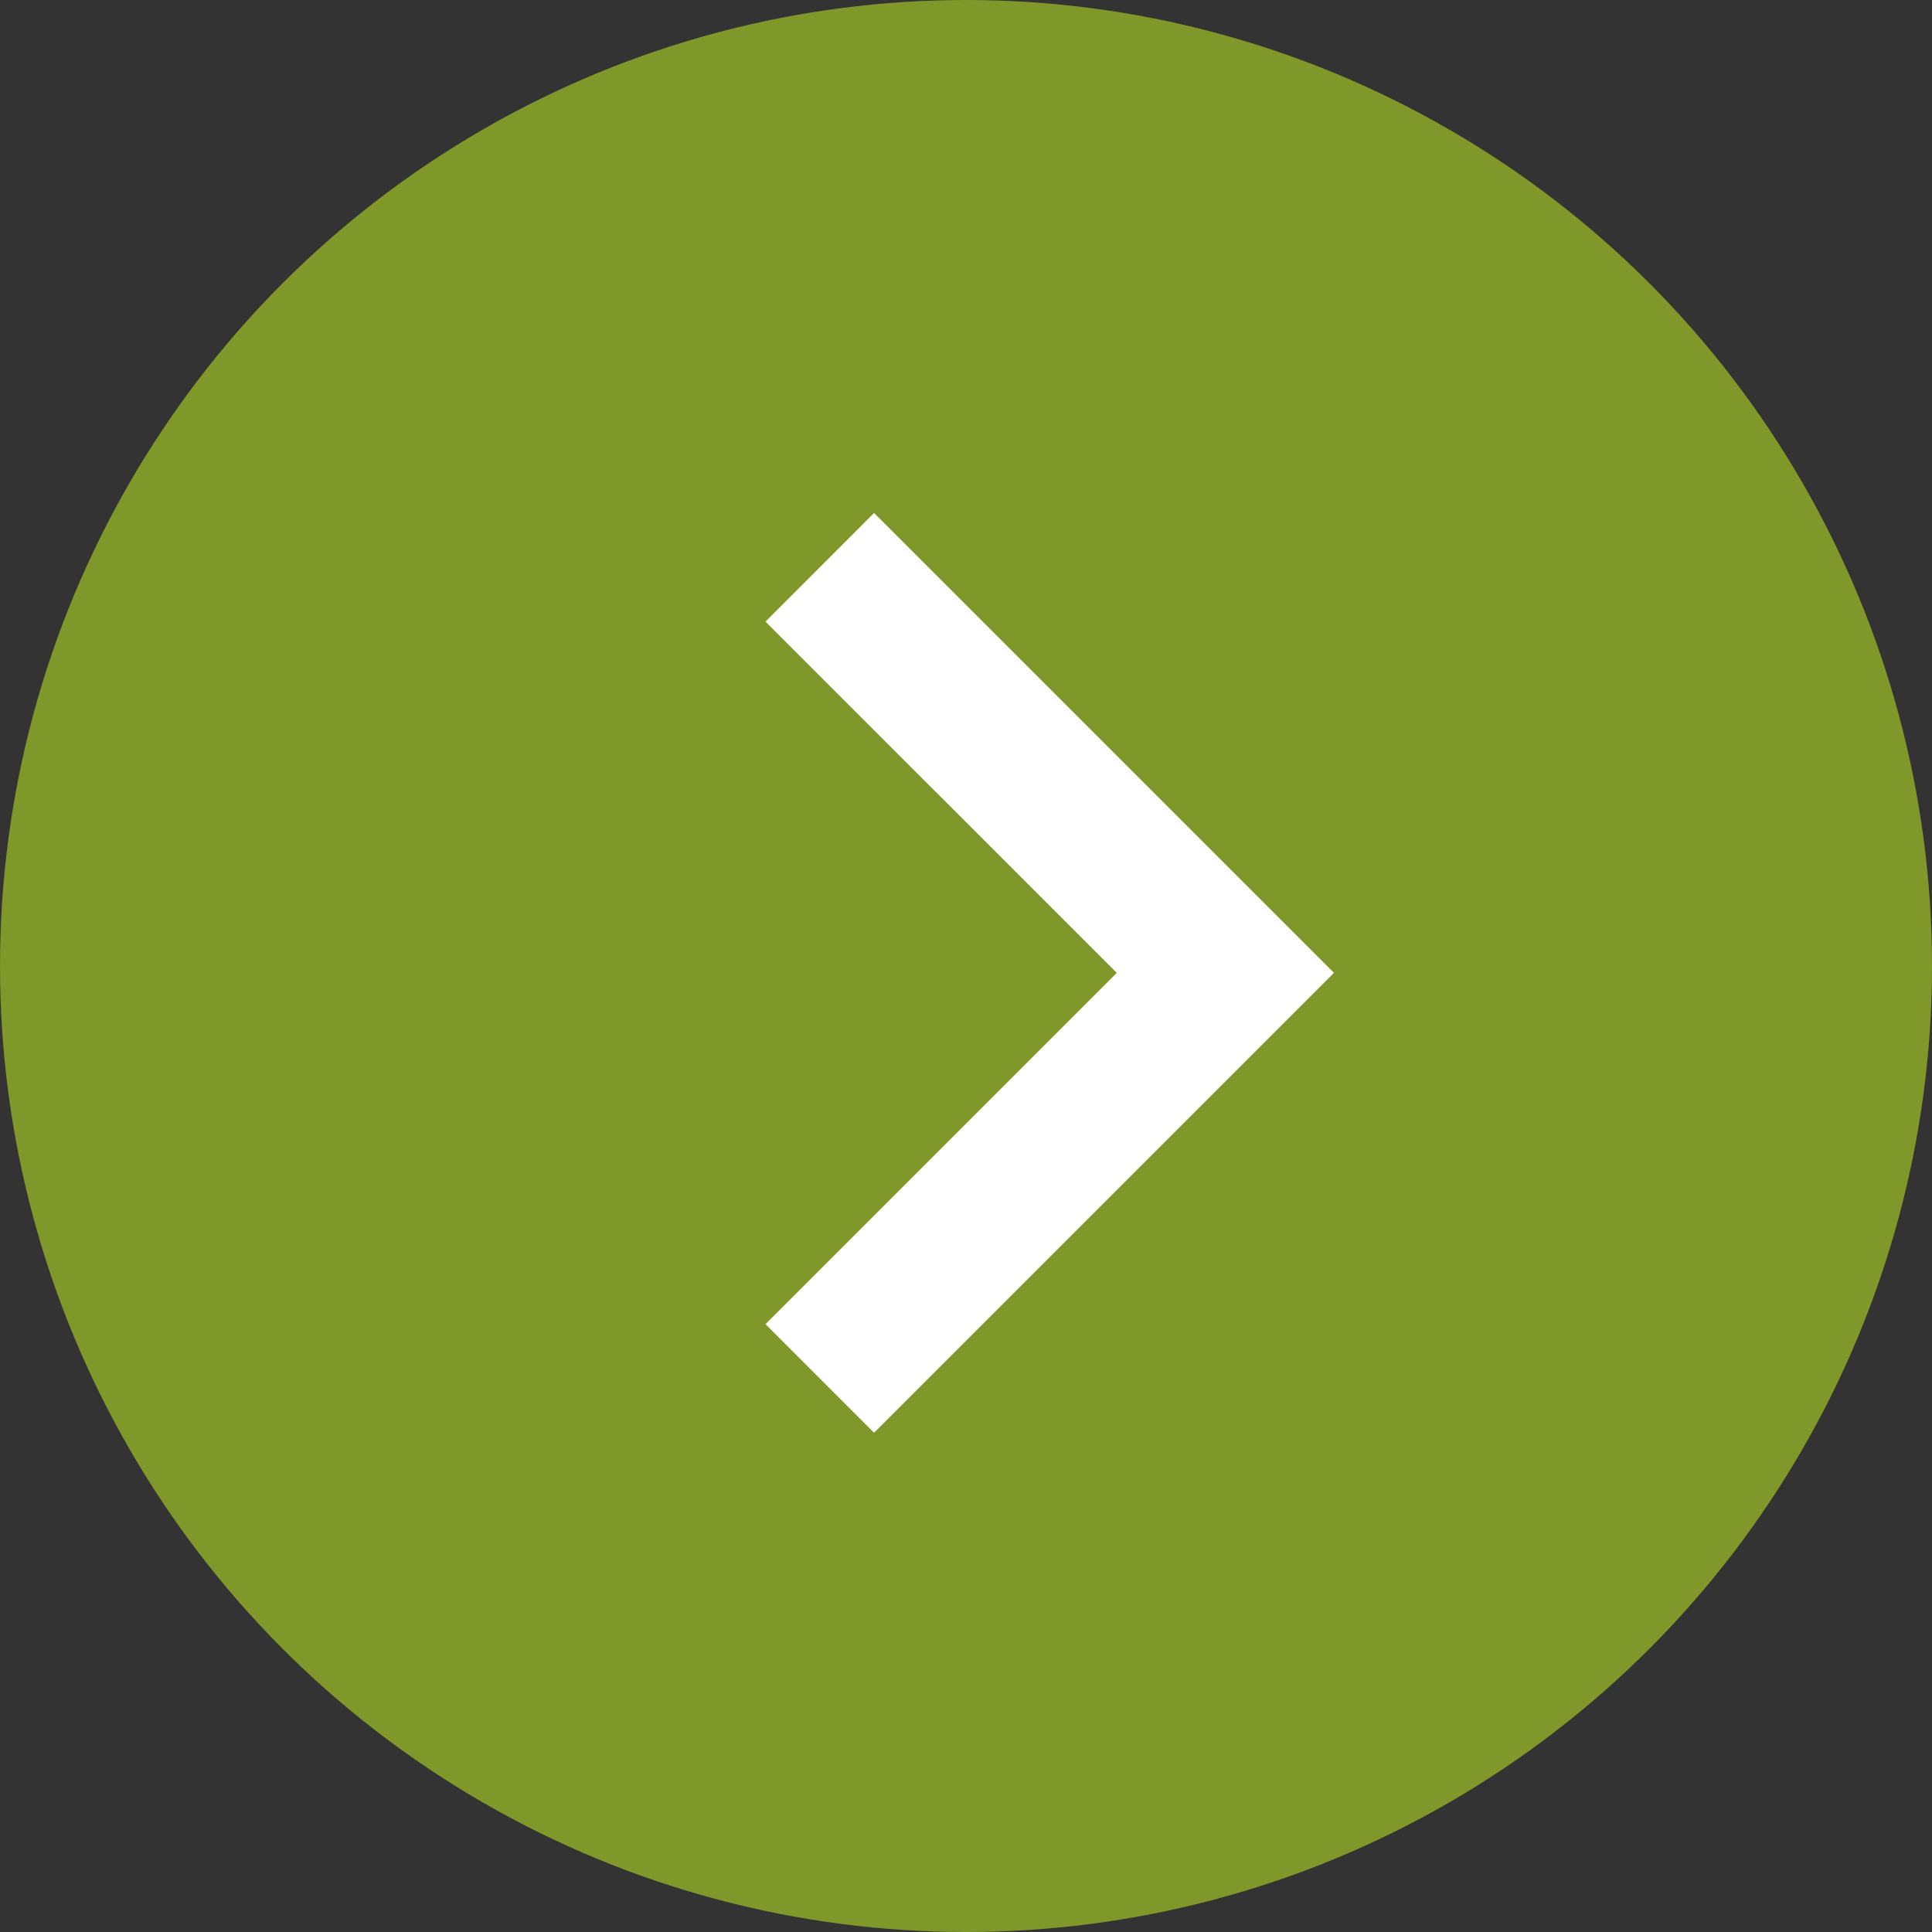 <svg xmlns="http://www.w3.org/2000/svg" width="76" height="76" viewBox="0 0 76 76">
  <rect x="0" y="0" width="76" height="76" fill="#333333" stroke="none"/>
  <g transform="translate(-716 -3149)">
    <circle cx="38" cy="38" r="38" transform="translate(792 3225) rotate(180)" fill="#809729"/>
    <g transform="translate(746.12 3205.354) rotate(-90)">
      <path d="M31.9,0,18.083,13.818,4.265,0,0,4.264,18.083,22.347,36.166,4.264Z" fill="#fff"/>
      <path d="M31.9,0,18.083,13.818,4.265,0,0,4.264,18.083,22.347,36.166,4.264Z" fill="#fff"/>
    </g>
  </g>
</svg>

